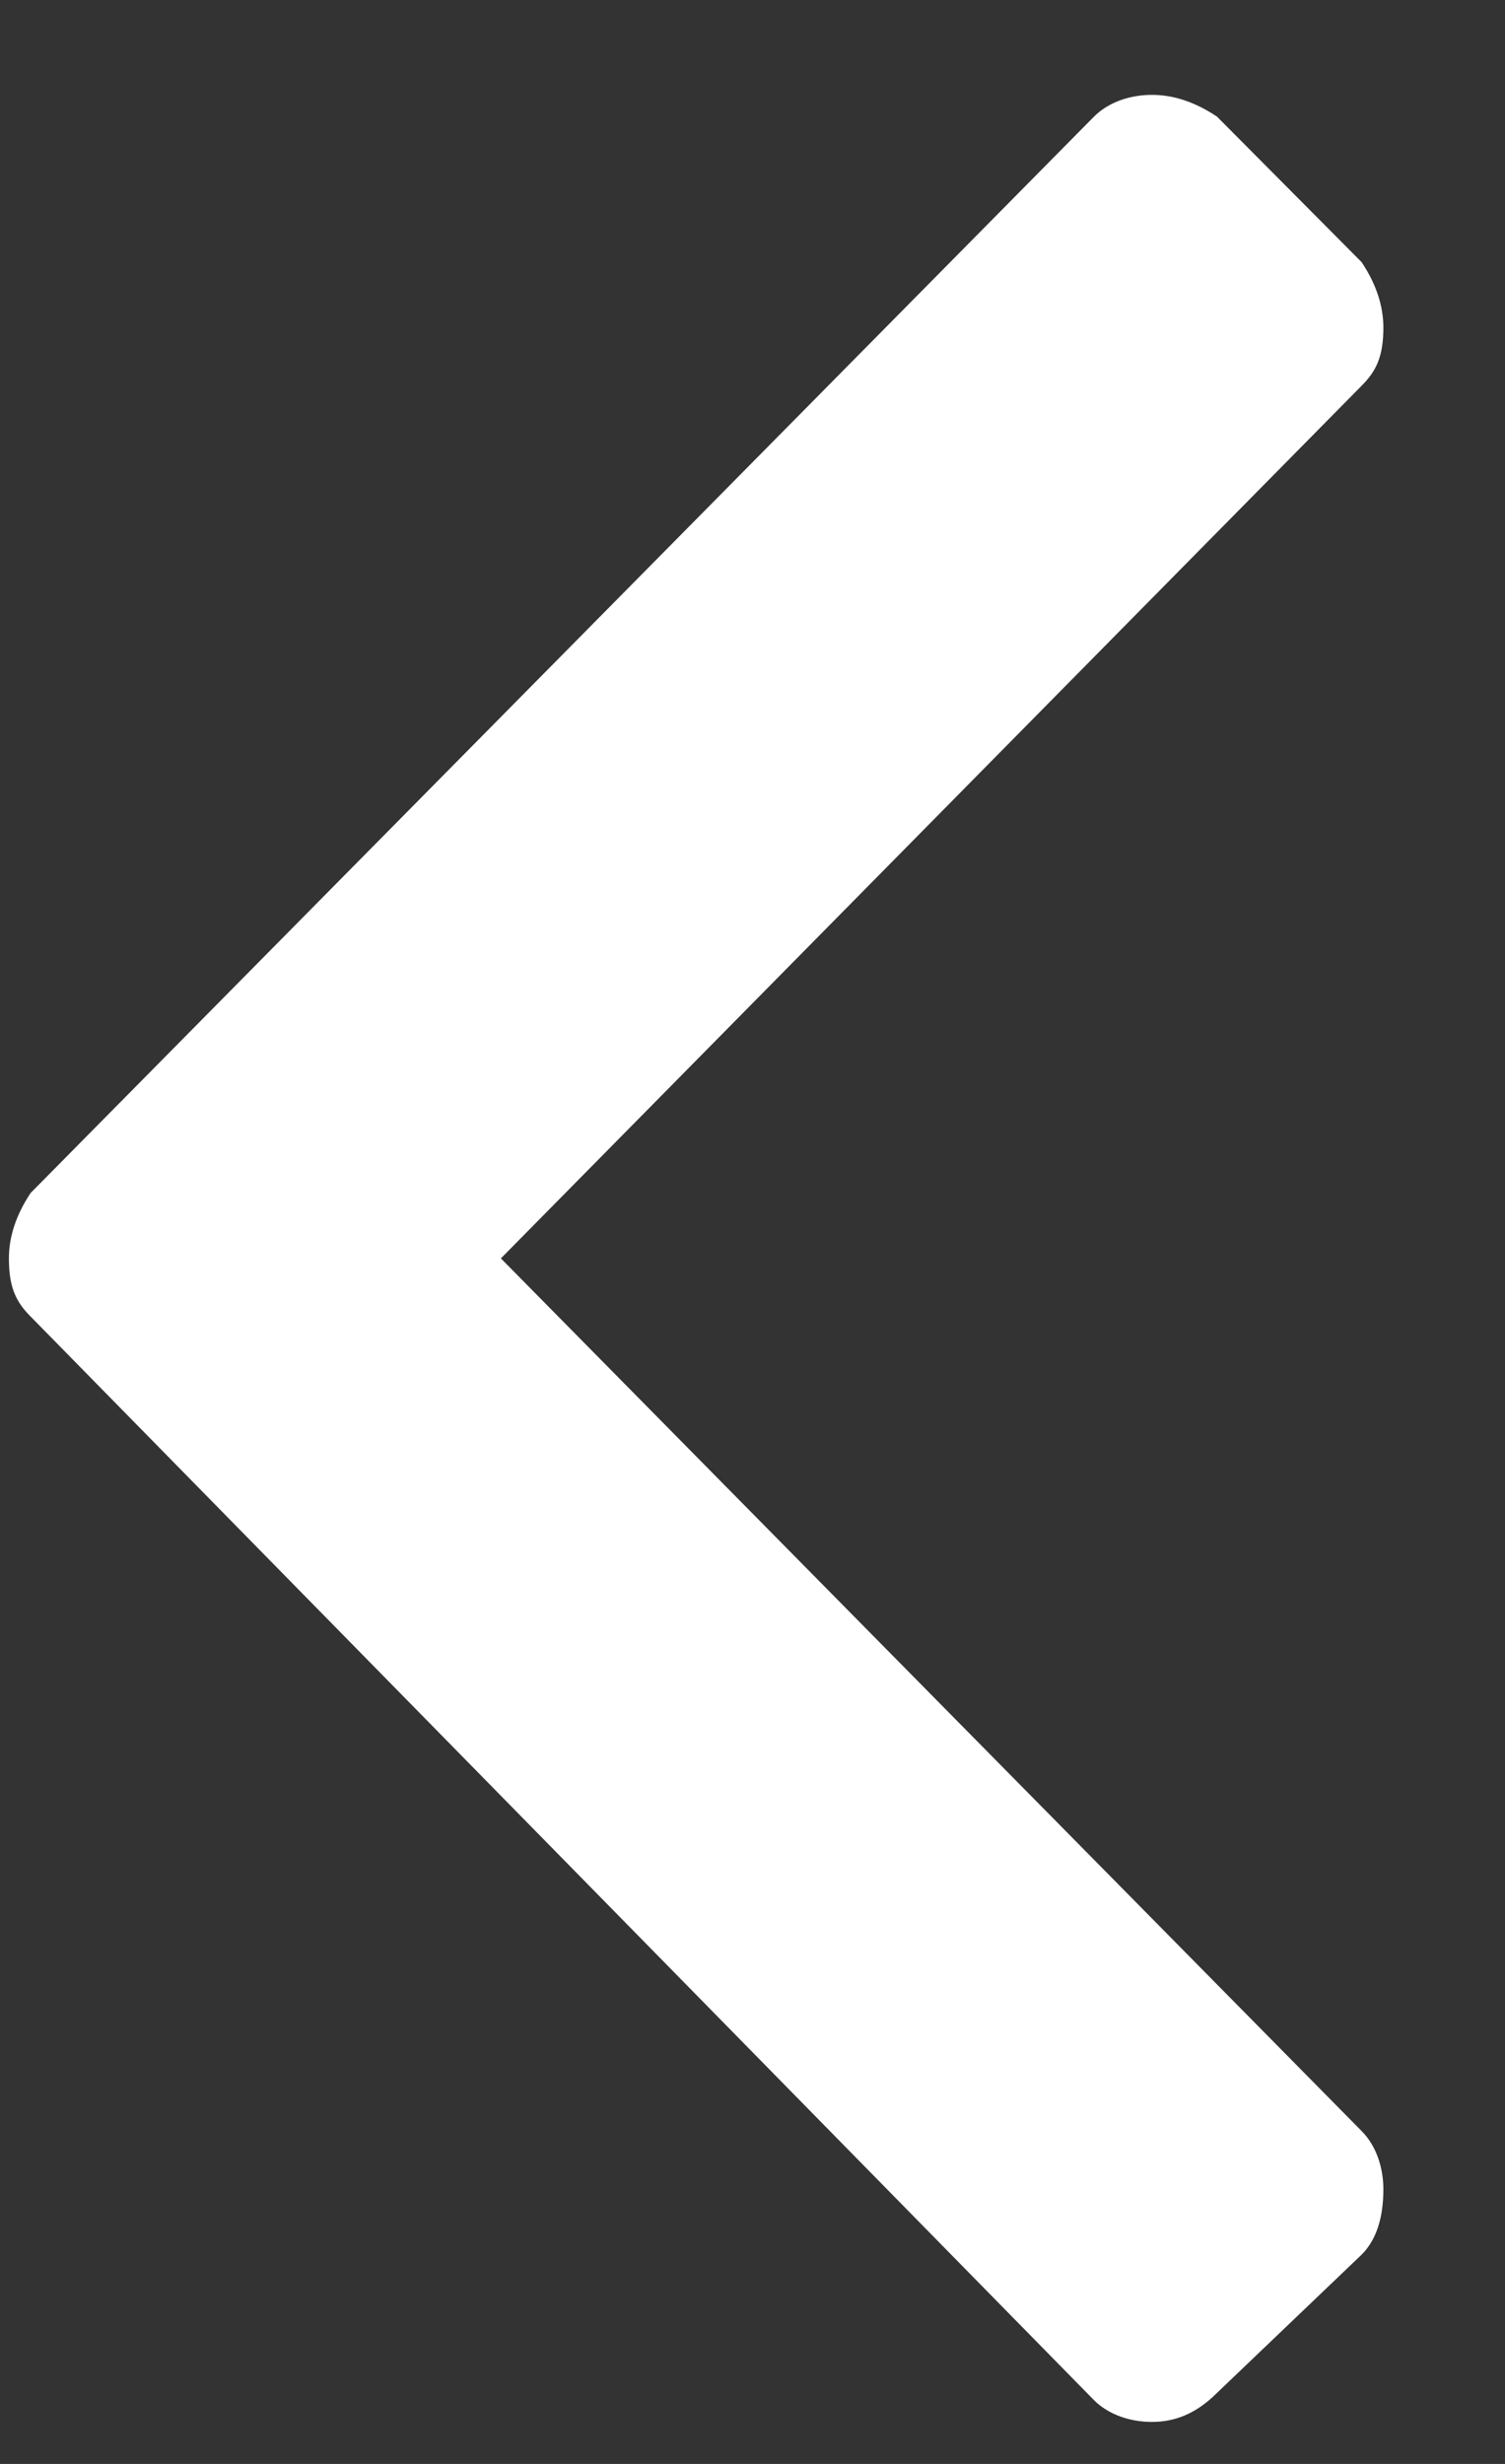 <svg width="11" height="18" viewBox="0 0 11 18" fill="none" xmlns="http://www.w3.org/2000/svg">
<rect x="0" y="0" width="11" height="18" fill="#333333" stroke="none"/>
<path d="M0.224 8.715C0.118 8.874 0.065 9.034 0.065 9.193C0.065 9.406 0.118 9.512 0.224 9.618L7.996 17.534C8.102 17.64 8.26 17.693 8.419 17.693C8.578 17.693 8.736 17.64 8.895 17.481L9.952 16.471C10.058 16.365 10.111 16.206 10.111 15.993C10.111 15.834 10.058 15.674 9.952 15.568L3.661 9.193L9.952 2.818C10.058 2.712 10.111 2.606 10.111 2.393C10.111 2.234 10.058 2.074 9.952 1.915L8.895 0.852C8.736 0.746 8.578 0.693 8.419 0.693C8.26 0.693 8.102 0.746 7.996 0.852L0.224 8.715Z" fill="white"/>
</svg>

